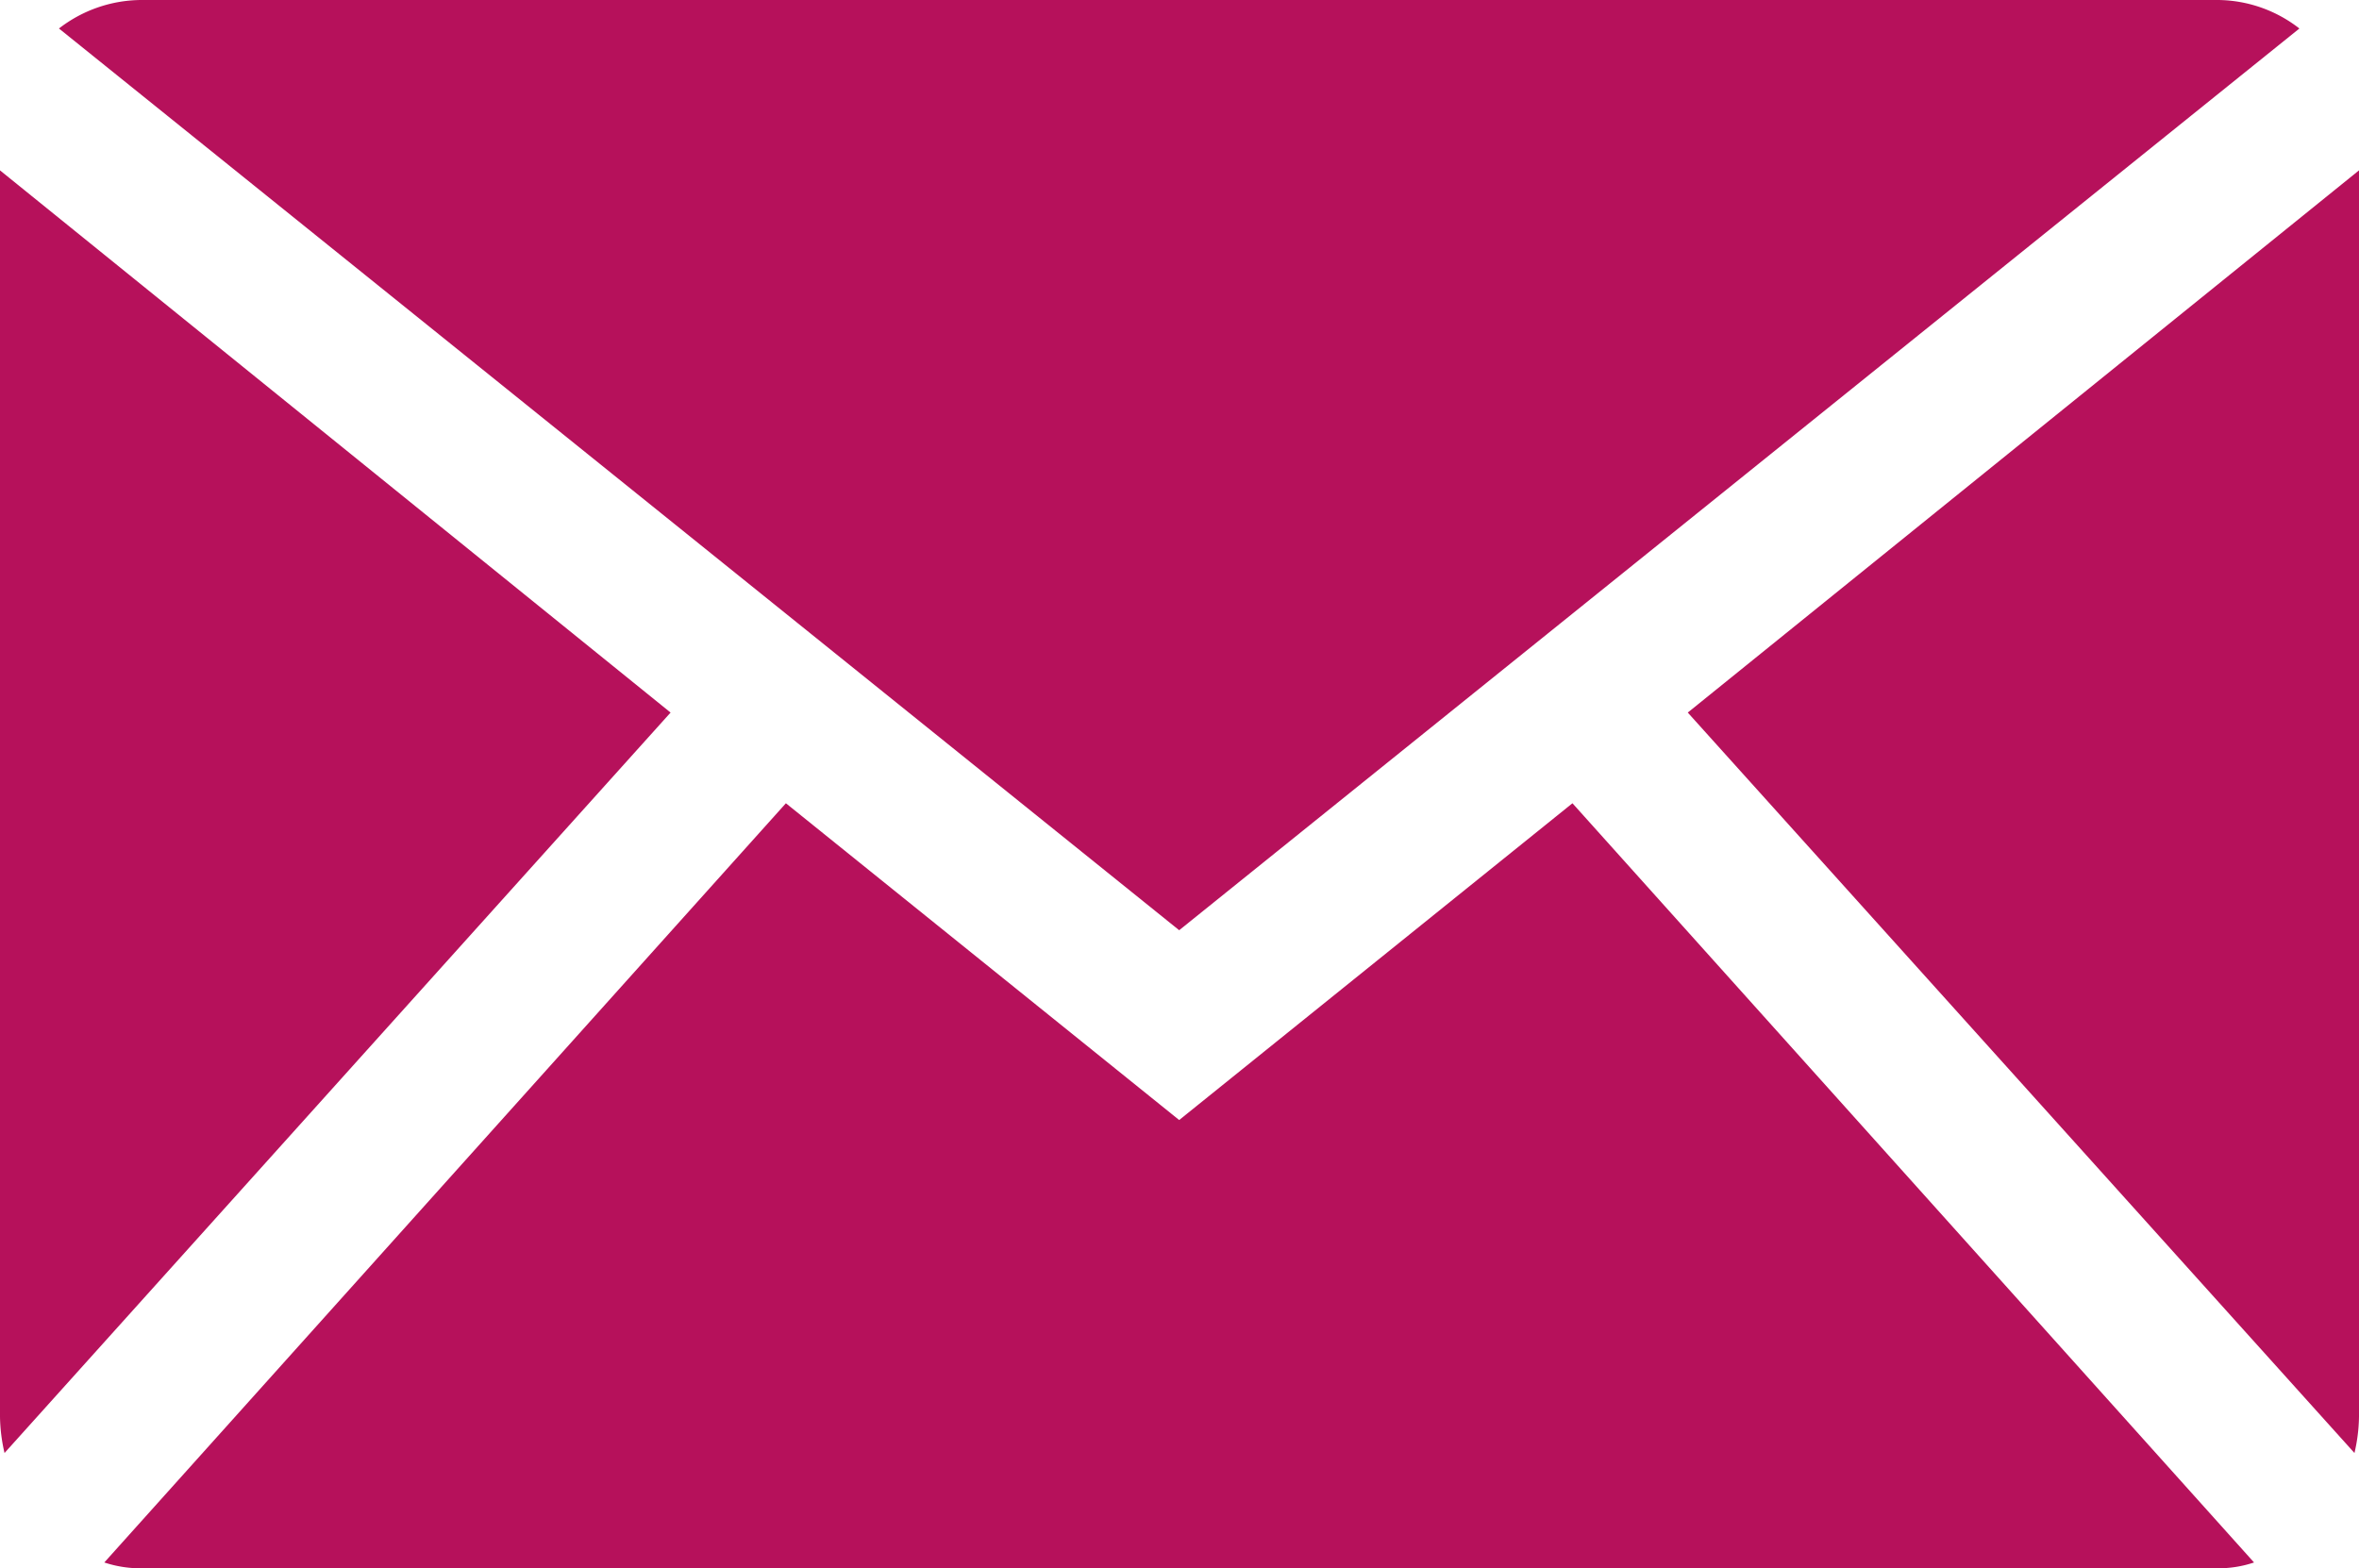 <svg xmlns="http://www.w3.org/2000/svg" viewBox="0 0 36.41 24.21"><defs><style>.cls-1{fill:#b6115b;}</style></defs><title>Internet (2)</title><g id="Ebene_2" data-name="Ebene 2"><g id="Ebene_1-2" data-name="Ebene 1"><g id="Internet"><path class="cls-1" d="M18.2,14.36,35.49.44A2.07,2.07,0,0,0,34.23,0H2.17A2.09,2.09,0,0,0,.91.44Z"/><path class="cls-1" d="M36.34,22.43a2.6,2.6,0,0,0,.07-.56V2.63L26.05,11Z"/><path class="cls-1" d="M24.27,12.4,18.2,17.29,12.13,12.4,1.61,24.12a1.77,1.77,0,0,0,.56.09H34.23a1.73,1.73,0,0,0,.56-.09Z"/><path class="cls-1" d="M10.35,11,0,2.63V21.87a2.6,2.6,0,0,0,.07.56Z"/></g></g></g></svg>